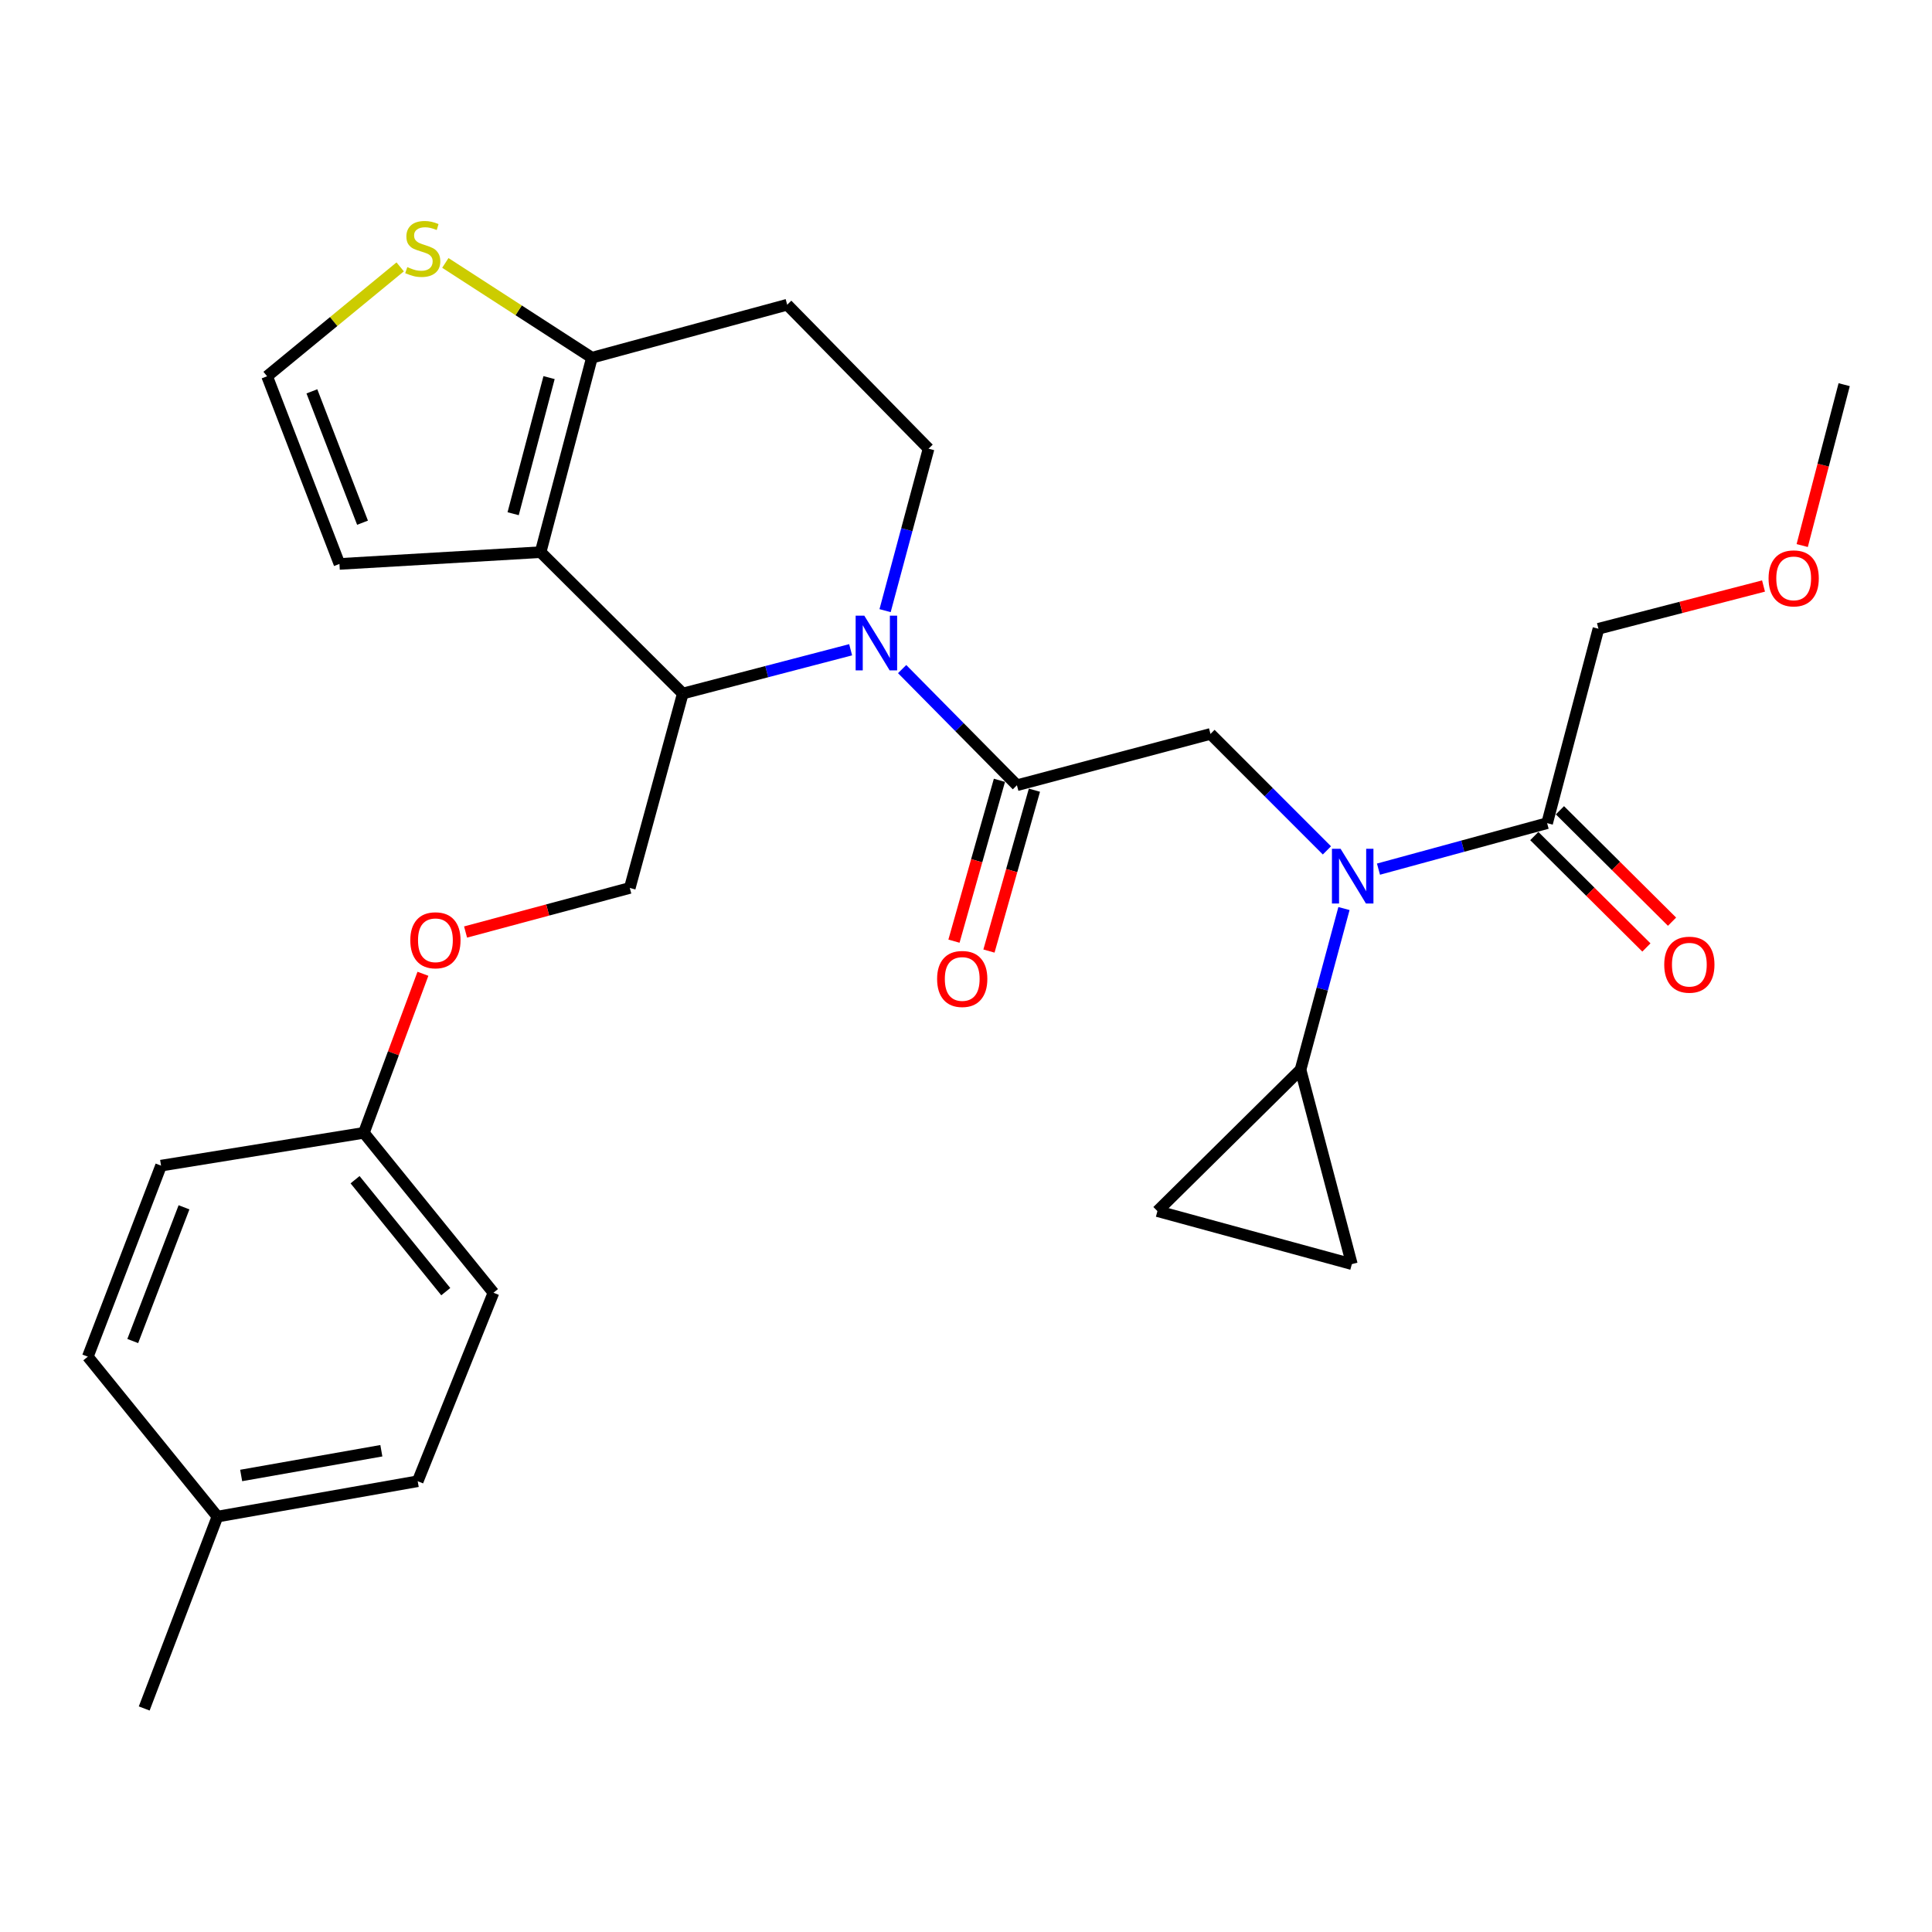 <?xml version='1.0' encoding='iso-8859-1'?>
<svg version='1.1' baseProfile='full'
              xmlns='http://www.w3.org/2000/svg'
                      xmlns:rdkit='http://www.rdkit.org/xml'
                      xmlns:xlink='http://www.w3.org/1999/xlink'
                  xml:space='preserve'
width='1000px' height='1000px' viewBox='0 0 1000 1000'>
<!-- END OF HEADER -->
<rect style='opacity:1.0;fill:#FFFFFF;stroke:none' width='1000' height='1000' x='0' y='0'> </rect>
<path class='bond-1' d='M 440.29,336.312 L 396.852,347.643' style='fill:none;fill-rule:evenodd;stroke:#0000FF;stroke-width:6px;stroke-linecap:butt;stroke-linejoin:miter;stroke-opacity:1' />
<path class='bond-1' d='M 396.852,347.643 L 353.413,358.974' style='fill:none;fill-rule:evenodd;stroke:#000000;stroke-width:6px;stroke-linecap:butt;stroke-linejoin:miter;stroke-opacity:1' />
<path class='bond-2' d='M 466.946,346.321 L 496.652,376.381' style='fill:none;fill-rule:evenodd;stroke:#0000FF;stroke-width:6px;stroke-linecap:butt;stroke-linejoin:miter;stroke-opacity:1' />
<path class='bond-2' d='M 496.652,376.381 L 526.358,406.442' style='fill:none;fill-rule:evenodd;stroke:#000000;stroke-width:6px;stroke-linecap:butt;stroke-linejoin:miter;stroke-opacity:1' />
<path class='bond-8' d='M 458.119,316.071 L 469.373,274.151' style='fill:none;fill-rule:evenodd;stroke:#0000FF;stroke-width:6px;stroke-linecap:butt;stroke-linejoin:miter;stroke-opacity:1' />
<path class='bond-8' d='M 469.373,274.151 L 480.626,232.231' style='fill:none;fill-rule:evenodd;stroke:#000000;stroke-width:6px;stroke-linecap:butt;stroke-linejoin:miter;stroke-opacity:1' />
<path class='bond-0' d='M 279.816,285.795 L 353.413,358.974' style='fill:none;fill-rule:evenodd;stroke:#000000;stroke-width:6px;stroke-linecap:butt;stroke-linejoin:miter;stroke-opacity:1' />
<path class='bond-14' d='M 279.816,285.795 L 175.7,291.891' style='fill:none;fill-rule:evenodd;stroke:#000000;stroke-width:6px;stroke-linecap:butt;stroke-linejoin:miter;stroke-opacity:1' />
<path class='bond-29' d='M 279.816,285.795 L 306.373,185.15' style='fill:none;fill-rule:evenodd;stroke:#000000;stroke-width:6px;stroke-linecap:butt;stroke-linejoin:miter;stroke-opacity:1' />
<path class='bond-29' d='M 265.603,265.897 L 284.193,195.445' style='fill:none;fill-rule:evenodd;stroke:#000000;stroke-width:6px;stroke-linecap:butt;stroke-linejoin:miter;stroke-opacity:1' />
<path class='bond-12' d='M 353.413,358.974 L 325.977,459.598' style='fill:none;fill-rule:evenodd;stroke:#000000;stroke-width:6px;stroke-linecap:butt;stroke-linejoin:miter;stroke-opacity:1' />
<path class='bond-5' d='M 526.358,406.442 L 626.544,379.874' style='fill:none;fill-rule:evenodd;stroke:#000000;stroke-width:6px;stroke-linecap:butt;stroke-linejoin:miter;stroke-opacity:1' />
<path class='bond-16' d='M 517.303,403.883 L 505.538,445.514' style='fill:none;fill-rule:evenodd;stroke:#000000;stroke-width:6px;stroke-linecap:butt;stroke-linejoin:miter;stroke-opacity:1' />
<path class='bond-16' d='M 505.538,445.514 L 493.772,487.145' style='fill:none;fill-rule:evenodd;stroke:#FF0000;stroke-width:6px;stroke-linecap:butt;stroke-linejoin:miter;stroke-opacity:1' />
<path class='bond-16' d='M 535.414,409.001 L 523.648,450.632' style='fill:none;fill-rule:evenodd;stroke:#000000;stroke-width:6px;stroke-linecap:butt;stroke-linejoin:miter;stroke-opacity:1' />
<path class='bond-16' d='M 523.648,450.632 L 511.883,492.264' style='fill:none;fill-rule:evenodd;stroke:#FF0000;stroke-width:6px;stroke-linecap:butt;stroke-linejoin:miter;stroke-opacity:1' />
<path class='bond-3' d='M 686.808,440.156 L 656.676,410.015' style='fill:none;fill-rule:evenodd;stroke:#0000FF;stroke-width:6px;stroke-linecap:butt;stroke-linejoin:miter;stroke-opacity:1' />
<path class='bond-3' d='M 656.676,410.015 L 626.544,379.874' style='fill:none;fill-rule:evenodd;stroke:#000000;stroke-width:6px;stroke-linecap:butt;stroke-linejoin:miter;stroke-opacity:1' />
<path class='bond-6' d='M 695.636,470.256 L 684.395,511.967' style='fill:none;fill-rule:evenodd;stroke:#0000FF;stroke-width:6px;stroke-linecap:butt;stroke-linejoin:miter;stroke-opacity:1' />
<path class='bond-6' d='M 684.395,511.967 L 673.155,553.677' style='fill:none;fill-rule:evenodd;stroke:#000000;stroke-width:6px;stroke-linecap:butt;stroke-linejoin:miter;stroke-opacity:1' />
<path class='bond-7' d='M 713.499,449.864 L 757.142,437.965' style='fill:none;fill-rule:evenodd;stroke:#0000FF;stroke-width:6px;stroke-linecap:butt;stroke-linejoin:miter;stroke-opacity:1' />
<path class='bond-7' d='M 757.142,437.965 L 800.786,426.067' style='fill:none;fill-rule:evenodd;stroke:#000000;stroke-width:6px;stroke-linecap:butt;stroke-linejoin:miter;stroke-opacity:1' />
<path class='bond-4' d='M 306.373,185.15 L 407.447,157.725' style='fill:none;fill-rule:evenodd;stroke:#000000;stroke-width:6px;stroke-linecap:butt;stroke-linejoin:miter;stroke-opacity:1' />
<path class='bond-11' d='M 306.373,185.15 L 268.439,160.62' style='fill:none;fill-rule:evenodd;stroke:#000000;stroke-width:6px;stroke-linecap:butt;stroke-linejoin:miter;stroke-opacity:1' />
<path class='bond-11' d='M 268.439,160.62 L 230.505,136.09' style='fill:none;fill-rule:evenodd;stroke:#CCCC00;stroke-width:6px;stroke-linecap:butt;stroke-linejoin:miter;stroke-opacity:1' />
<path class='bond-9' d='M 673.155,553.677 L 599.087,626.877' style='fill:none;fill-rule:evenodd;stroke:#000000;stroke-width:6px;stroke-linecap:butt;stroke-linejoin:miter;stroke-opacity:1' />
<path class='bond-10' d='M 673.155,553.677 L 699.712,654.312' style='fill:none;fill-rule:evenodd;stroke:#000000;stroke-width:6px;stroke-linecap:butt;stroke-linejoin:miter;stroke-opacity:1' />
<path class='bond-17' d='M 794.152,432.741 L 823.164,461.576' style='fill:none;fill-rule:evenodd;stroke:#000000;stroke-width:6px;stroke-linecap:butt;stroke-linejoin:miter;stroke-opacity:1' />
<path class='bond-17' d='M 823.164,461.576 L 852.175,490.41' style='fill:none;fill-rule:evenodd;stroke:#FF0000;stroke-width:6px;stroke-linecap:butt;stroke-linejoin:miter;stroke-opacity:1' />
<path class='bond-17' d='M 807.419,419.393 L 836.431,448.227' style='fill:none;fill-rule:evenodd;stroke:#000000;stroke-width:6px;stroke-linecap:butt;stroke-linejoin:miter;stroke-opacity:1' />
<path class='bond-17' d='M 836.431,448.227 L 865.442,477.061' style='fill:none;fill-rule:evenodd;stroke:#FF0000;stroke-width:6px;stroke-linecap:butt;stroke-linejoin:miter;stroke-opacity:1' />
<path class='bond-25' d='M 800.786,426.067 L 827.353,325.443' style='fill:none;fill-rule:evenodd;stroke:#000000;stroke-width:6px;stroke-linecap:butt;stroke-linejoin:miter;stroke-opacity:1' />
<path class='bond-13' d='M 480.626,232.231 L 407.447,157.725' style='fill:none;fill-rule:evenodd;stroke:#000000;stroke-width:6px;stroke-linecap:butt;stroke-linejoin:miter;stroke-opacity:1' />
<path class='bond-31' d='M 599.087,626.877 L 699.712,654.312' style='fill:none;fill-rule:evenodd;stroke:#000000;stroke-width:6px;stroke-linecap:butt;stroke-linejoin:miter;stroke-opacity:1' />
<path class='bond-30' d='M 207.131,138.141 L 172.695,166.45' style='fill:none;fill-rule:evenodd;stroke:#CCCC00;stroke-width:6px;stroke-linecap:butt;stroke-linejoin:miter;stroke-opacity:1' />
<path class='bond-30' d='M 172.695,166.45 L 138.258,194.759' style='fill:none;fill-rule:evenodd;stroke:#000000;stroke-width:6px;stroke-linecap:butt;stroke-linejoin:miter;stroke-opacity:1' />
<path class='bond-18' d='M 325.977,459.598 L 283.478,471.007' style='fill:none;fill-rule:evenodd;stroke:#000000;stroke-width:6px;stroke-linecap:butt;stroke-linejoin:miter;stroke-opacity:1' />
<path class='bond-18' d='M 283.478,471.007 L 240.978,482.416' style='fill:none;fill-rule:evenodd;stroke:#FF0000;stroke-width:6px;stroke-linecap:butt;stroke-linejoin:miter;stroke-opacity:1' />
<path class='bond-15' d='M 175.7,291.891 L 138.258,194.759' style='fill:none;fill-rule:evenodd;stroke:#000000;stroke-width:6px;stroke-linecap:butt;stroke-linejoin:miter;stroke-opacity:1' />
<path class='bond-15' d='M 187.644,270.552 L 161.435,202.559' style='fill:none;fill-rule:evenodd;stroke:#000000;stroke-width:6px;stroke-linecap:butt;stroke-linejoin:miter;stroke-opacity:1' />
<path class='bond-19' d='M 218.906,504.025 L 203.623,545.188' style='fill:none;fill-rule:evenodd;stroke:#FF0000;stroke-width:6px;stroke-linecap:butt;stroke-linejoin:miter;stroke-opacity:1' />
<path class='bond-19' d='M 203.623,545.188 L 188.34,586.351' style='fill:none;fill-rule:evenodd;stroke:#000000;stroke-width:6px;stroke-linecap:butt;stroke-linejoin:miter;stroke-opacity:1' />
<path class='bond-21' d='M 188.34,586.351 L 255.413,669.117' style='fill:none;fill-rule:evenodd;stroke:#000000;stroke-width:6px;stroke-linecap:butt;stroke-linejoin:miter;stroke-opacity:1' />
<path class='bond-21' d='M 183.78,610.615 L 230.73,668.551' style='fill:none;fill-rule:evenodd;stroke:#000000;stroke-width:6px;stroke-linecap:butt;stroke-linejoin:miter;stroke-opacity:1' />
<path class='bond-22' d='M 188.34,586.351 L 83.356,603.331' style='fill:none;fill-rule:evenodd;stroke:#000000;stroke-width:6px;stroke-linecap:butt;stroke-linejoin:miter;stroke-opacity:1' />
<path class='bond-20' d='M 112.548,784.986 L 216.204,766.689' style='fill:none;fill-rule:evenodd;stroke:#000000;stroke-width:6px;stroke-linecap:butt;stroke-linejoin:miter;stroke-opacity:1' />
<path class='bond-20' d='M 124.825,763.708 L 197.384,750.9' style='fill:none;fill-rule:evenodd;stroke:#000000;stroke-width:6px;stroke-linecap:butt;stroke-linejoin:miter;stroke-opacity:1' />
<path class='bond-27' d='M 112.548,784.986 L 74.647,884.303' style='fill:none;fill-rule:evenodd;stroke:#000000;stroke-width:6px;stroke-linecap:butt;stroke-linejoin:miter;stroke-opacity:1' />
<path class='bond-32' d='M 112.548,784.986 L 45.455,702.209' style='fill:none;fill-rule:evenodd;stroke:#000000;stroke-width:6px;stroke-linecap:butt;stroke-linejoin:miter;stroke-opacity:1' />
<path class='bond-23' d='M 255.413,669.117 L 216.204,766.689' style='fill:none;fill-rule:evenodd;stroke:#000000;stroke-width:6px;stroke-linecap:butt;stroke-linejoin:miter;stroke-opacity:1' />
<path class='bond-24' d='M 83.356,603.331 L 45.455,702.209' style='fill:none;fill-rule:evenodd;stroke:#000000;stroke-width:6px;stroke-linecap:butt;stroke-linejoin:miter;stroke-opacity:1' />
<path class='bond-24' d='M 95.244,624.899 L 68.713,694.114' style='fill:none;fill-rule:evenodd;stroke:#000000;stroke-width:6px;stroke-linecap:butt;stroke-linejoin:miter;stroke-opacity:1' />
<path class='bond-26' d='M 827.353,325.443 L 870.075,314.383' style='fill:none;fill-rule:evenodd;stroke:#000000;stroke-width:6px;stroke-linecap:butt;stroke-linejoin:miter;stroke-opacity:1' />
<path class='bond-26' d='M 870.075,314.383 L 912.797,303.324' style='fill:none;fill-rule:evenodd;stroke:#FF0000;stroke-width:6px;stroke-linecap:butt;stroke-linejoin:miter;stroke-opacity:1' />
<path class='bond-28' d='M 932.818,282.375 L 943.682,240.741' style='fill:none;fill-rule:evenodd;stroke:#FF0000;stroke-width:6px;stroke-linecap:butt;stroke-linejoin:miter;stroke-opacity:1' />
<path class='bond-28' d='M 943.682,240.741 L 954.545,199.108' style='fill:none;fill-rule:evenodd;stroke:#000000;stroke-width:6px;stroke-linecap:butt;stroke-linejoin:miter;stroke-opacity:1' />
<path  class='atom-0' d='M 447.359 318.675
L 456.639 333.675
Q 457.559 335.155, 459.039 337.835
Q 460.519 340.515, 460.599 340.675
L 460.599 318.675
L 464.359 318.675
L 464.359 346.995
L 460.479 346.995
L 450.519 330.595
Q 449.359 328.675, 448.119 326.475
Q 446.919 324.275, 446.559 323.595
L 446.559 346.995
L 442.879 346.995
L 442.879 318.675
L 447.359 318.675
' fill='#0000FF'/>
<path  class='atom-4' d='M 693.891 439.343
L 703.171 454.343
Q 704.091 455.823, 705.571 458.503
Q 707.051 461.183, 707.131 461.343
L 707.131 439.343
L 710.891 439.343
L 710.891 467.663
L 707.011 467.663
L 697.051 451.263
Q 695.891 449.343, 694.651 447.143
Q 693.451 444.943, 693.091 444.263
L 693.091 467.663
L 689.411 467.663
L 689.411 439.343
L 693.891 439.343
' fill='#0000FF'/>
<path  class='atom-12' d='M 210.818 138.253
Q 211.138 138.373, 212.458 138.933
Q 213.778 139.493, 215.218 139.853
Q 216.698 140.173, 218.138 140.173
Q 220.818 140.173, 222.378 138.893
Q 223.938 137.573, 223.938 135.293
Q 223.938 133.733, 223.138 132.773
Q 222.378 131.813, 221.178 131.293
Q 219.978 130.773, 217.978 130.173
Q 215.458 129.413, 213.938 128.693
Q 212.458 127.973, 211.378 126.453
Q 210.338 124.933, 210.338 122.373
Q 210.338 118.813, 212.738 116.613
Q 215.178 114.413, 219.978 114.413
Q 223.258 114.413, 226.978 115.973
L 226.058 119.053
Q 222.658 117.653, 220.098 117.653
Q 217.338 117.653, 215.818 118.813
Q 214.298 119.933, 214.338 121.893
Q 214.338 123.413, 215.098 124.333
Q 215.898 125.253, 217.018 125.773
Q 218.178 126.293, 220.098 126.893
Q 222.658 127.693, 224.178 128.493
Q 225.698 129.293, 226.778 130.933
Q 227.898 132.533, 227.898 135.293
Q 227.898 139.213, 225.258 141.333
Q 222.658 143.413, 218.298 143.413
Q 215.778 143.413, 213.858 142.853
Q 211.978 142.333, 209.738 141.413
L 210.818 138.253
' fill='#CCCC00'/>
<path  class='atom-17' d='M 485.045 506.707
Q 485.045 499.907, 488.405 496.107
Q 491.765 492.307, 498.045 492.307
Q 504.325 492.307, 507.685 496.107
Q 511.045 499.907, 511.045 506.707
Q 511.045 513.587, 507.645 517.507
Q 504.245 521.387, 498.045 521.387
Q 491.805 521.387, 488.405 517.507
Q 485.045 513.627, 485.045 506.707
M 498.045 518.187
Q 502.365 518.187, 504.685 515.307
Q 507.045 512.387, 507.045 506.707
Q 507.045 501.147, 504.685 498.347
Q 502.365 495.507, 498.045 495.507
Q 493.725 495.507, 491.365 498.307
Q 489.045 501.107, 489.045 506.707
Q 489.045 512.427, 491.365 515.307
Q 493.725 518.187, 498.045 518.187
' fill='#FF0000'/>
<path  class='atom-18' d='M 861.404 499.315
Q 861.404 492.515, 864.764 488.715
Q 868.124 484.915, 874.404 484.915
Q 880.684 484.915, 884.044 488.715
Q 887.404 492.515, 887.404 499.315
Q 887.404 506.195, 884.004 510.115
Q 880.604 513.995, 874.404 513.995
Q 868.164 513.995, 864.764 510.115
Q 861.404 506.235, 861.404 499.315
M 874.404 510.795
Q 878.724 510.795, 881.044 507.915
Q 883.404 504.995, 883.404 499.315
Q 883.404 493.755, 881.044 490.955
Q 878.724 488.115, 874.404 488.115
Q 870.084 488.115, 867.724 490.915
Q 865.404 493.715, 865.404 499.315
Q 865.404 505.035, 867.724 507.915
Q 870.084 510.795, 874.404 510.795
' fill='#FF0000'/>
<path  class='atom-19' d='M 212.374 486.685
Q 212.374 479.885, 215.734 476.085
Q 219.094 472.285, 225.374 472.285
Q 231.654 472.285, 235.014 476.085
Q 238.374 479.885, 238.374 486.685
Q 238.374 493.565, 234.974 497.485
Q 231.574 501.365, 225.374 501.365
Q 219.134 501.365, 215.734 497.485
Q 212.374 493.605, 212.374 486.685
M 225.374 498.165
Q 229.694 498.165, 232.014 495.285
Q 234.374 492.365, 234.374 486.685
Q 234.374 481.125, 232.014 478.325
Q 229.694 475.485, 225.374 475.485
Q 221.054 475.485, 218.694 478.285
Q 216.374 481.085, 216.374 486.685
Q 216.374 492.405, 218.694 495.285
Q 221.054 498.165, 225.374 498.165
' fill='#FF0000'/>
<path  class='atom-27' d='M 915.407 299.363
Q 915.407 292.563, 918.767 288.763
Q 922.127 284.963, 928.407 284.963
Q 934.687 284.963, 938.047 288.763
Q 941.407 292.563, 941.407 299.363
Q 941.407 306.243, 938.007 310.163
Q 934.607 314.043, 928.407 314.043
Q 922.167 314.043, 918.767 310.163
Q 915.407 306.283, 915.407 299.363
M 928.407 310.843
Q 932.727 310.843, 935.047 307.963
Q 937.407 305.043, 937.407 299.363
Q 937.407 293.803, 935.047 291.003
Q 932.727 288.163, 928.407 288.163
Q 924.087 288.163, 921.727 290.963
Q 919.407 293.763, 919.407 299.363
Q 919.407 305.083, 921.727 307.963
Q 924.087 310.843, 928.407 310.843
' fill='#FF0000'/>
</svg>
